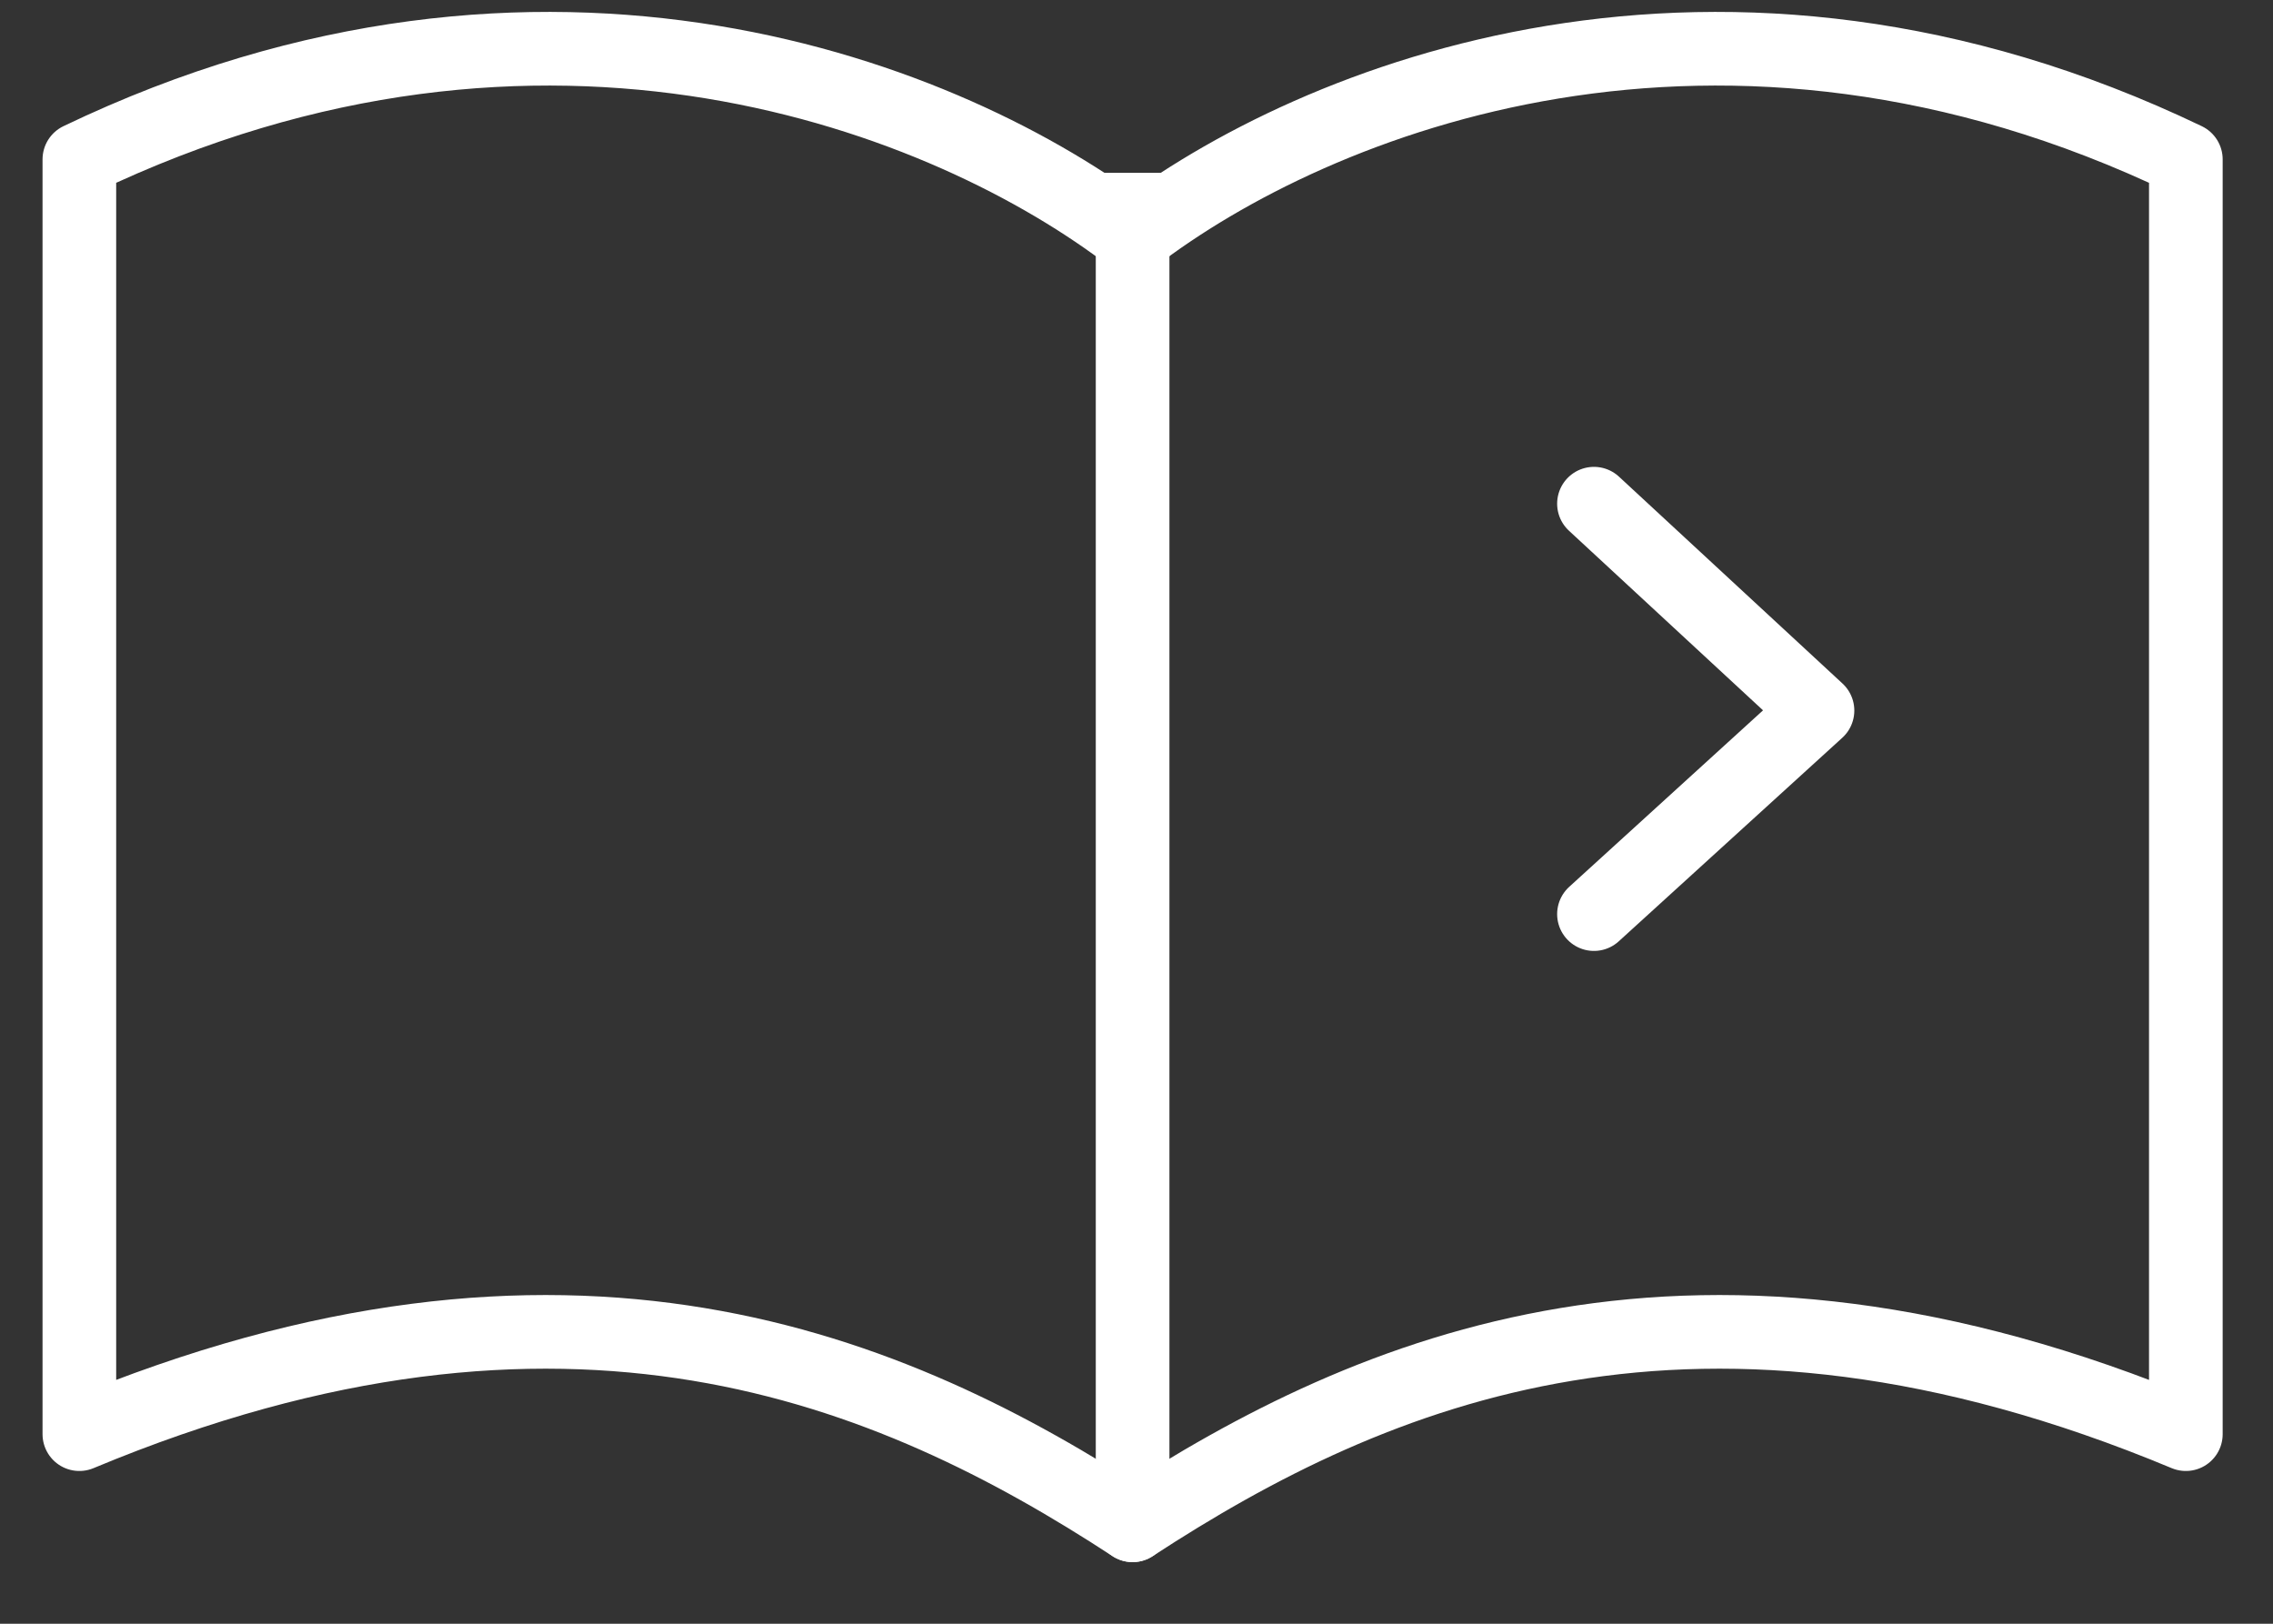 <?xml version="1.0" encoding="UTF-8"?>
<svg width="35px" height="25px" viewBox="0 0 35 25" version="1.1" xmlns="http://www.w3.org/2000/svg" xmlns:xlink="http://www.w3.org/1999/xlink">
    <rect x="0" y="0" width="35" height="25" fill="#333333" stroke="none"/>
    <title>Group 13</title>
    <g id="Page-1" stroke="none" stroke-width="1" fill="none" fill-rule="evenodd">
        <g id="15&quot;-mac-copy-56" transform="translate(-640, -66)" stroke="#FFFFFF" stroke-width="1.134">
            <g id="Group-16-Copy" transform="translate(641.222, 62.206)">
                <g id="Group-13" transform="translate(0, 4.544)">
                    <path d="M16.218,2.91 C13.404,0.747 7.169,-1.736 0,1.704 C0,1.704 0,21.331 0,21.331 C7.513,18.197 12.505,20.31 16.218,22.734" id="Path-4" stroke-linecap="round" stroke-linejoin="round"></path>
                    <path d="M32.436,2.91 C29.622,0.747 23.387,-1.736 16.218,1.704 C16.218,1.704 16.218,21.331 16.218,21.331 C23.732,18.197 28.723,20.31 32.436,22.734" id="Path-4-Copy" stroke-linecap="round" stroke-linejoin="round" transform="translate(24.327, 11.367) scale(-1, 1) translate(-24.327, -11.367) "></path>
                    <line x1="16.218" y1="2.478" x2="16.218" y2="21.902" id="Line-8" stroke-linecap="square"></line>
                    <polyline id="Path-5" stroke-linecap="round" stroke-linejoin="round" points="23.322 7.005 26.764 10.19 23.322 13.324"></polyline>
                </g>
            </g>
        </g>
    </g>
</svg>